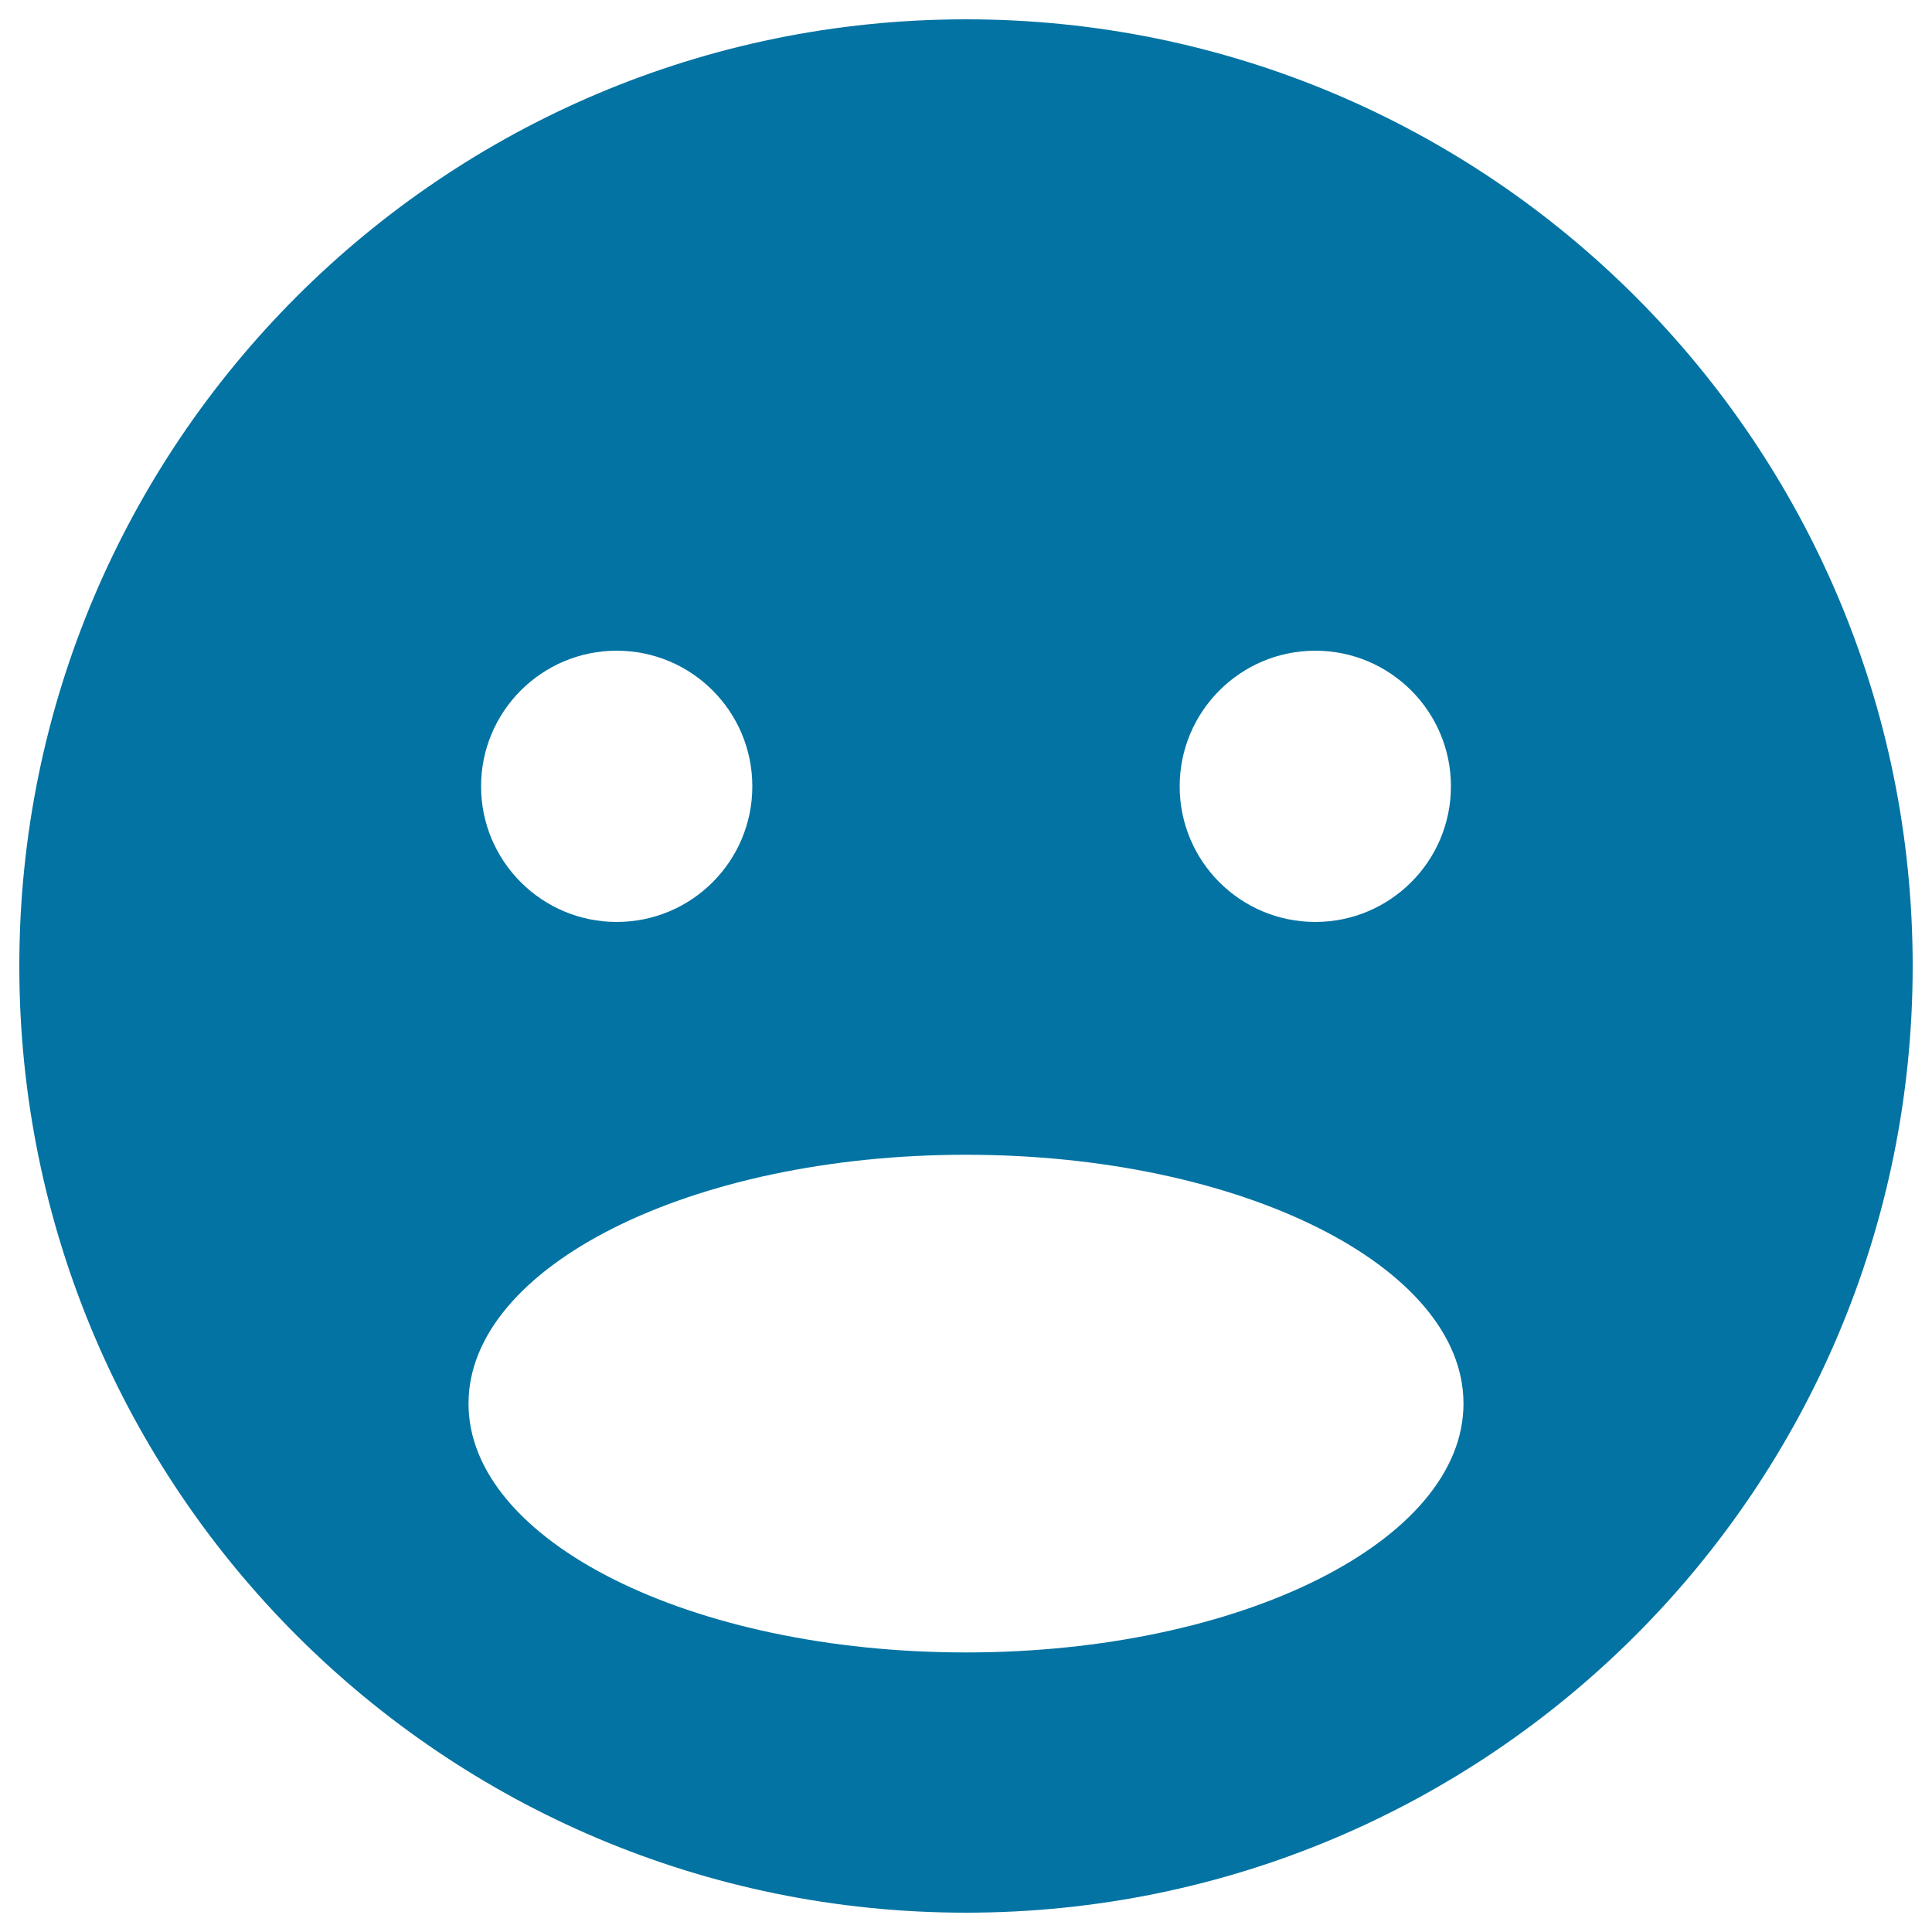 <svg xmlns="http://www.w3.org/2000/svg" viewBox="0 0 1000 1000" style="fill:#0273a2">
<title>Surprised Face SVG icon</title>
<g><path d="M500,10C229.4,10,10,229.4,10,500s219.4,490,490,490c270.7,0,490-219.4,490-490S770.7,10,500,10z M680.8,336.8c38.7,0,70.2,31.4,70.2,70.2s-31.5,70.2-70.2,70.2c-38.8,0-70.2-31.4-70.2-70.2S642.1,336.8,680.8,336.8z M319.2,336.8c38.8,0,70.2,31.4,70.2,70.2s-31.4,70.2-70.2,70.2c-38.7,0-70.2-31.4-70.2-70.2S280.5,336.8,319.2,336.8z M500,855.3c-142.2,0-257.5-57.6-257.5-128.8c0-71.1,115.3-128.8,257.5-128.8c142.2,0,257.5,57.6,257.5,128.8C757.5,797.6,642.2,855.3,500,855.3z"/></g>
</svg>
